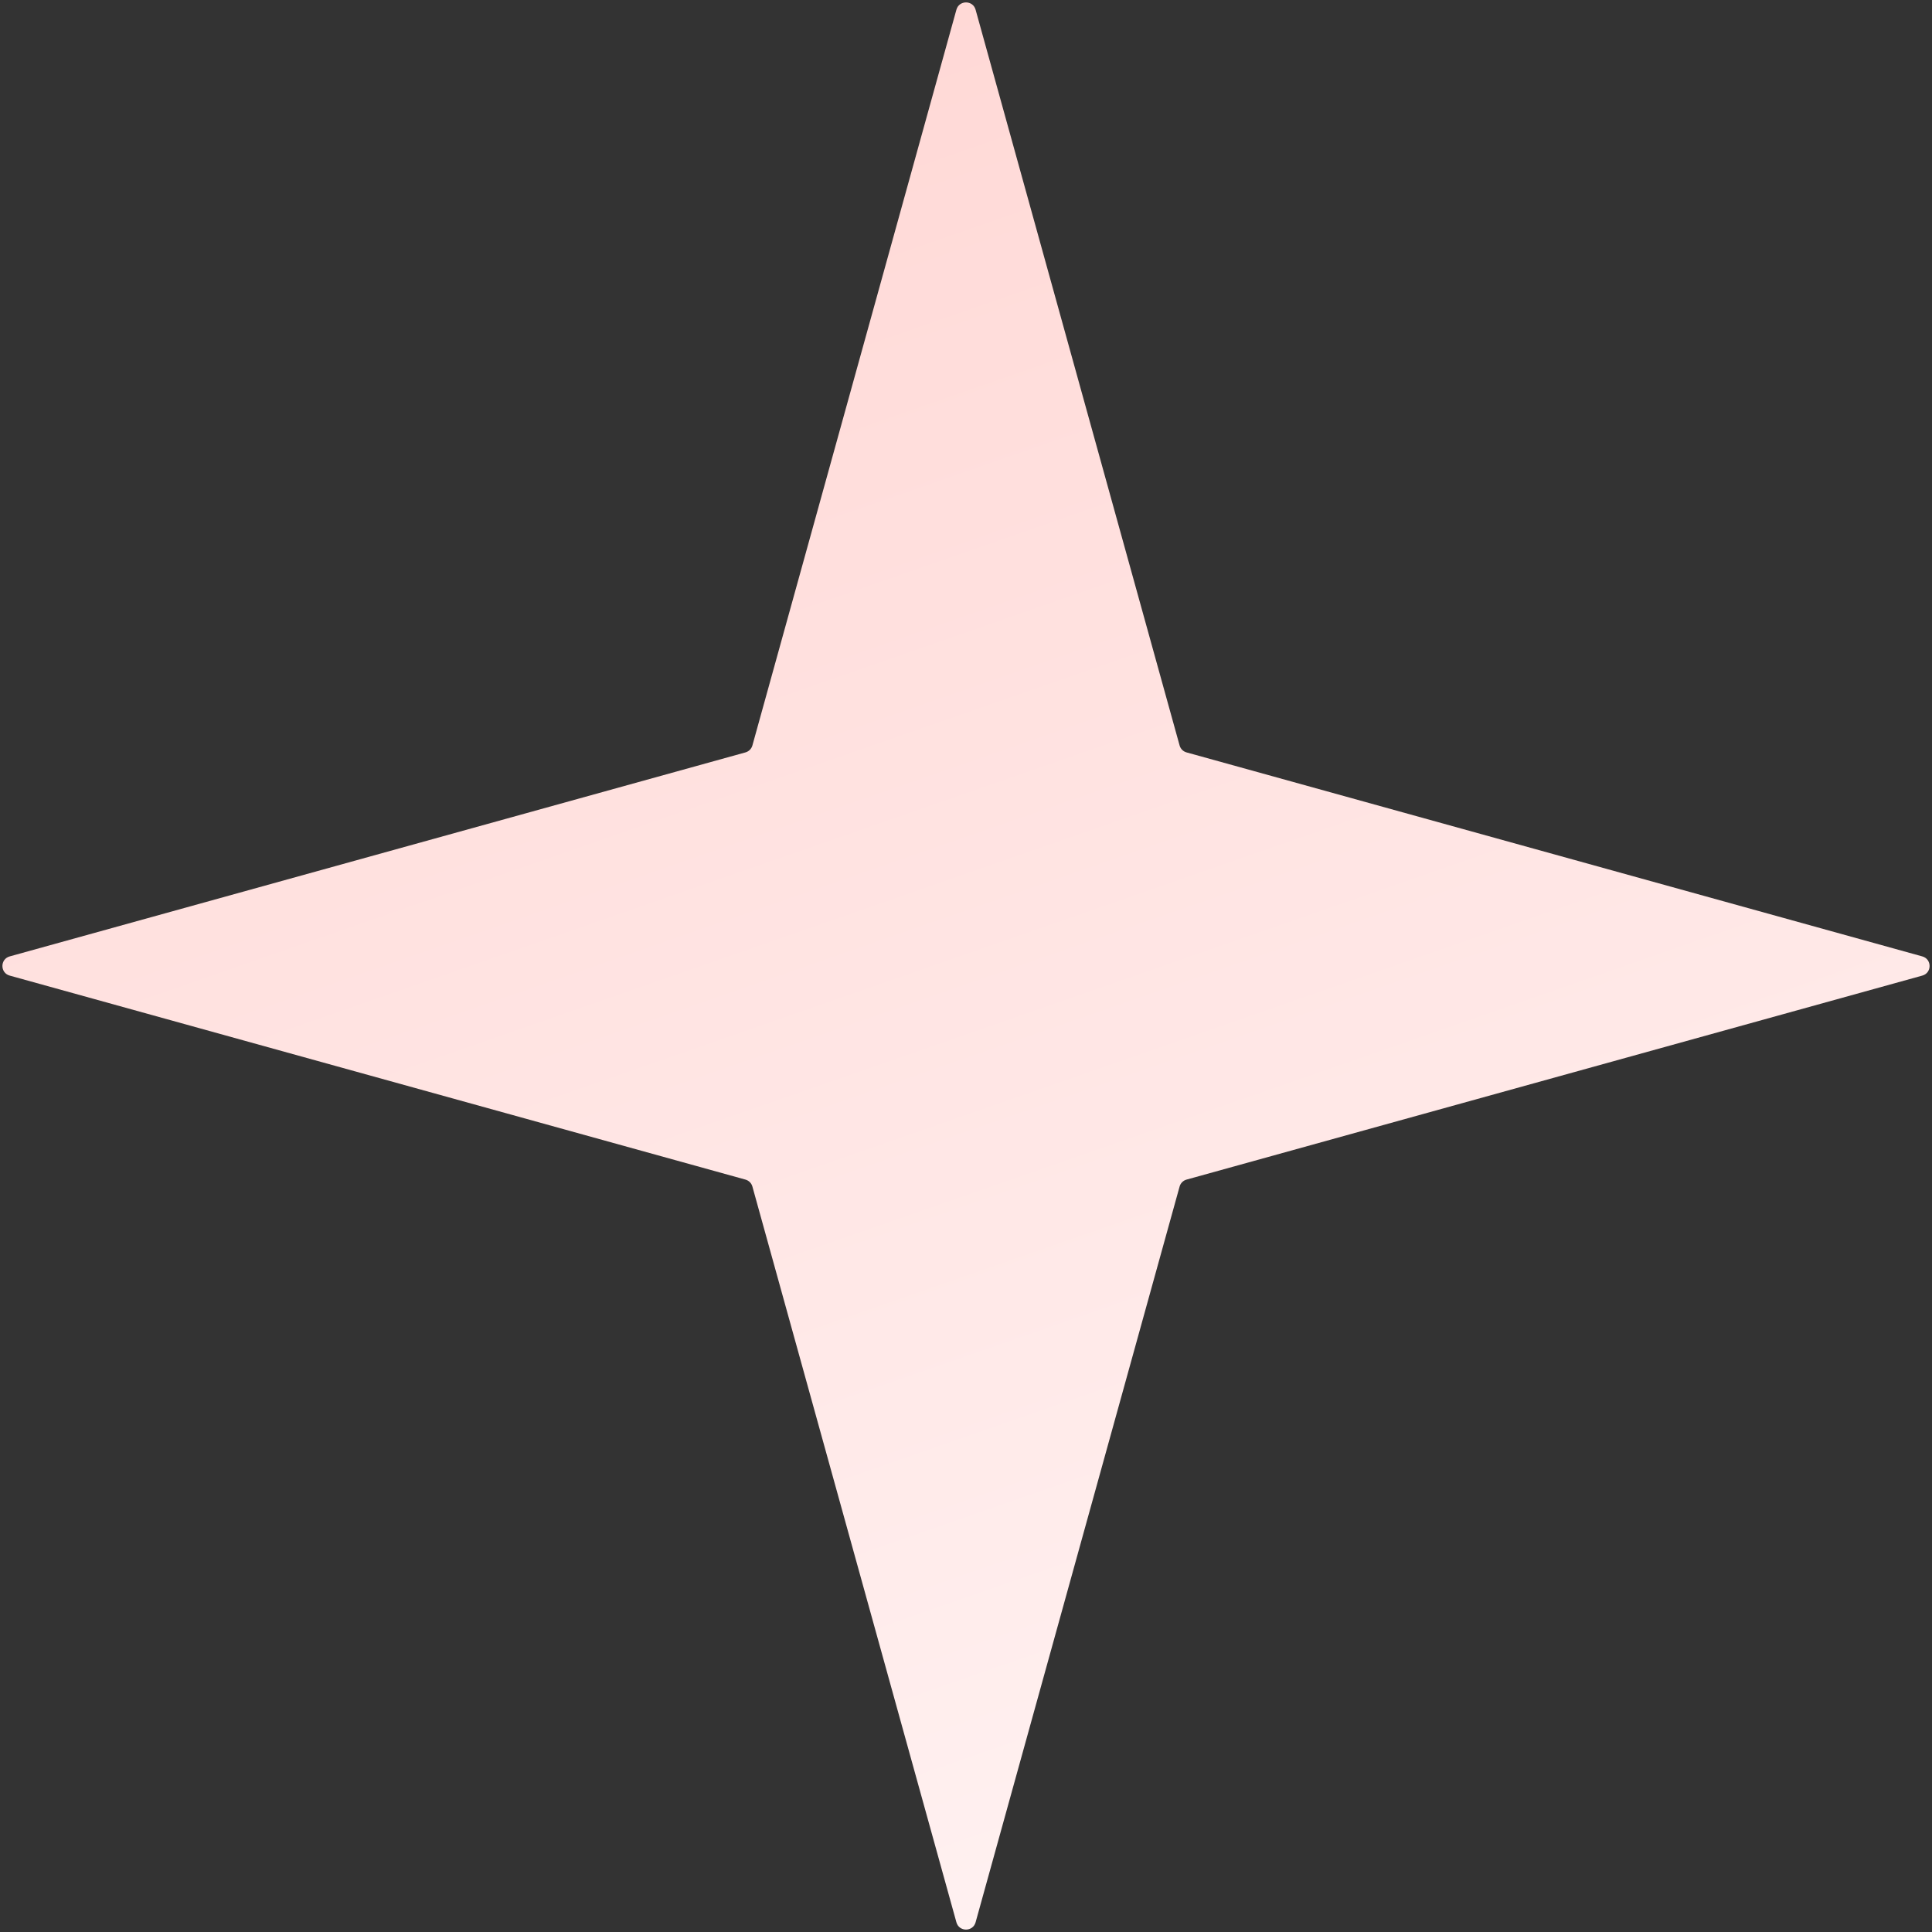 <?xml version="1.0" encoding="UTF-8"?> <svg xmlns="http://www.w3.org/2000/svg" width="388" height="388" viewBox="0 0 388 388" fill="none"><rect x="0" y="0" width="388" height="388" fill="#333333" stroke="none"/> <path d="M192.073 1.951C192.615 -0.003 195.385 -0.003 195.927 1.951L236.897 149.71C237.085 150.387 237.613 150.915 238.29 151.103L386.049 192.073C388.003 192.615 388.003 195.385 386.049 195.927L238.29 236.897C237.613 237.085 237.085 237.613 236.897 238.29L195.927 386.049C195.385 388.003 192.615 388.003 192.073 386.049L151.103 238.29C150.915 237.613 150.387 237.085 149.71 236.897L1.951 195.927C-0.003 195.385 -0.003 192.615 1.951 192.073L149.71 151.103C150.387 150.915 150.915 150.387 151.103 149.71L192.073 1.951Z" fill="url(#paint0_linear)"></path> <defs> <linearGradient id="paint0_linear" x1="168.929" y1="-82.302" x2="334.501" y2="393" gradientUnits="userSpaceOnUse"> <stop stop-color="#FFD3D0"></stop> <stop offset="1" stop-color="#FFF4F4"></stop> </linearGradient> </defs> </svg> 
